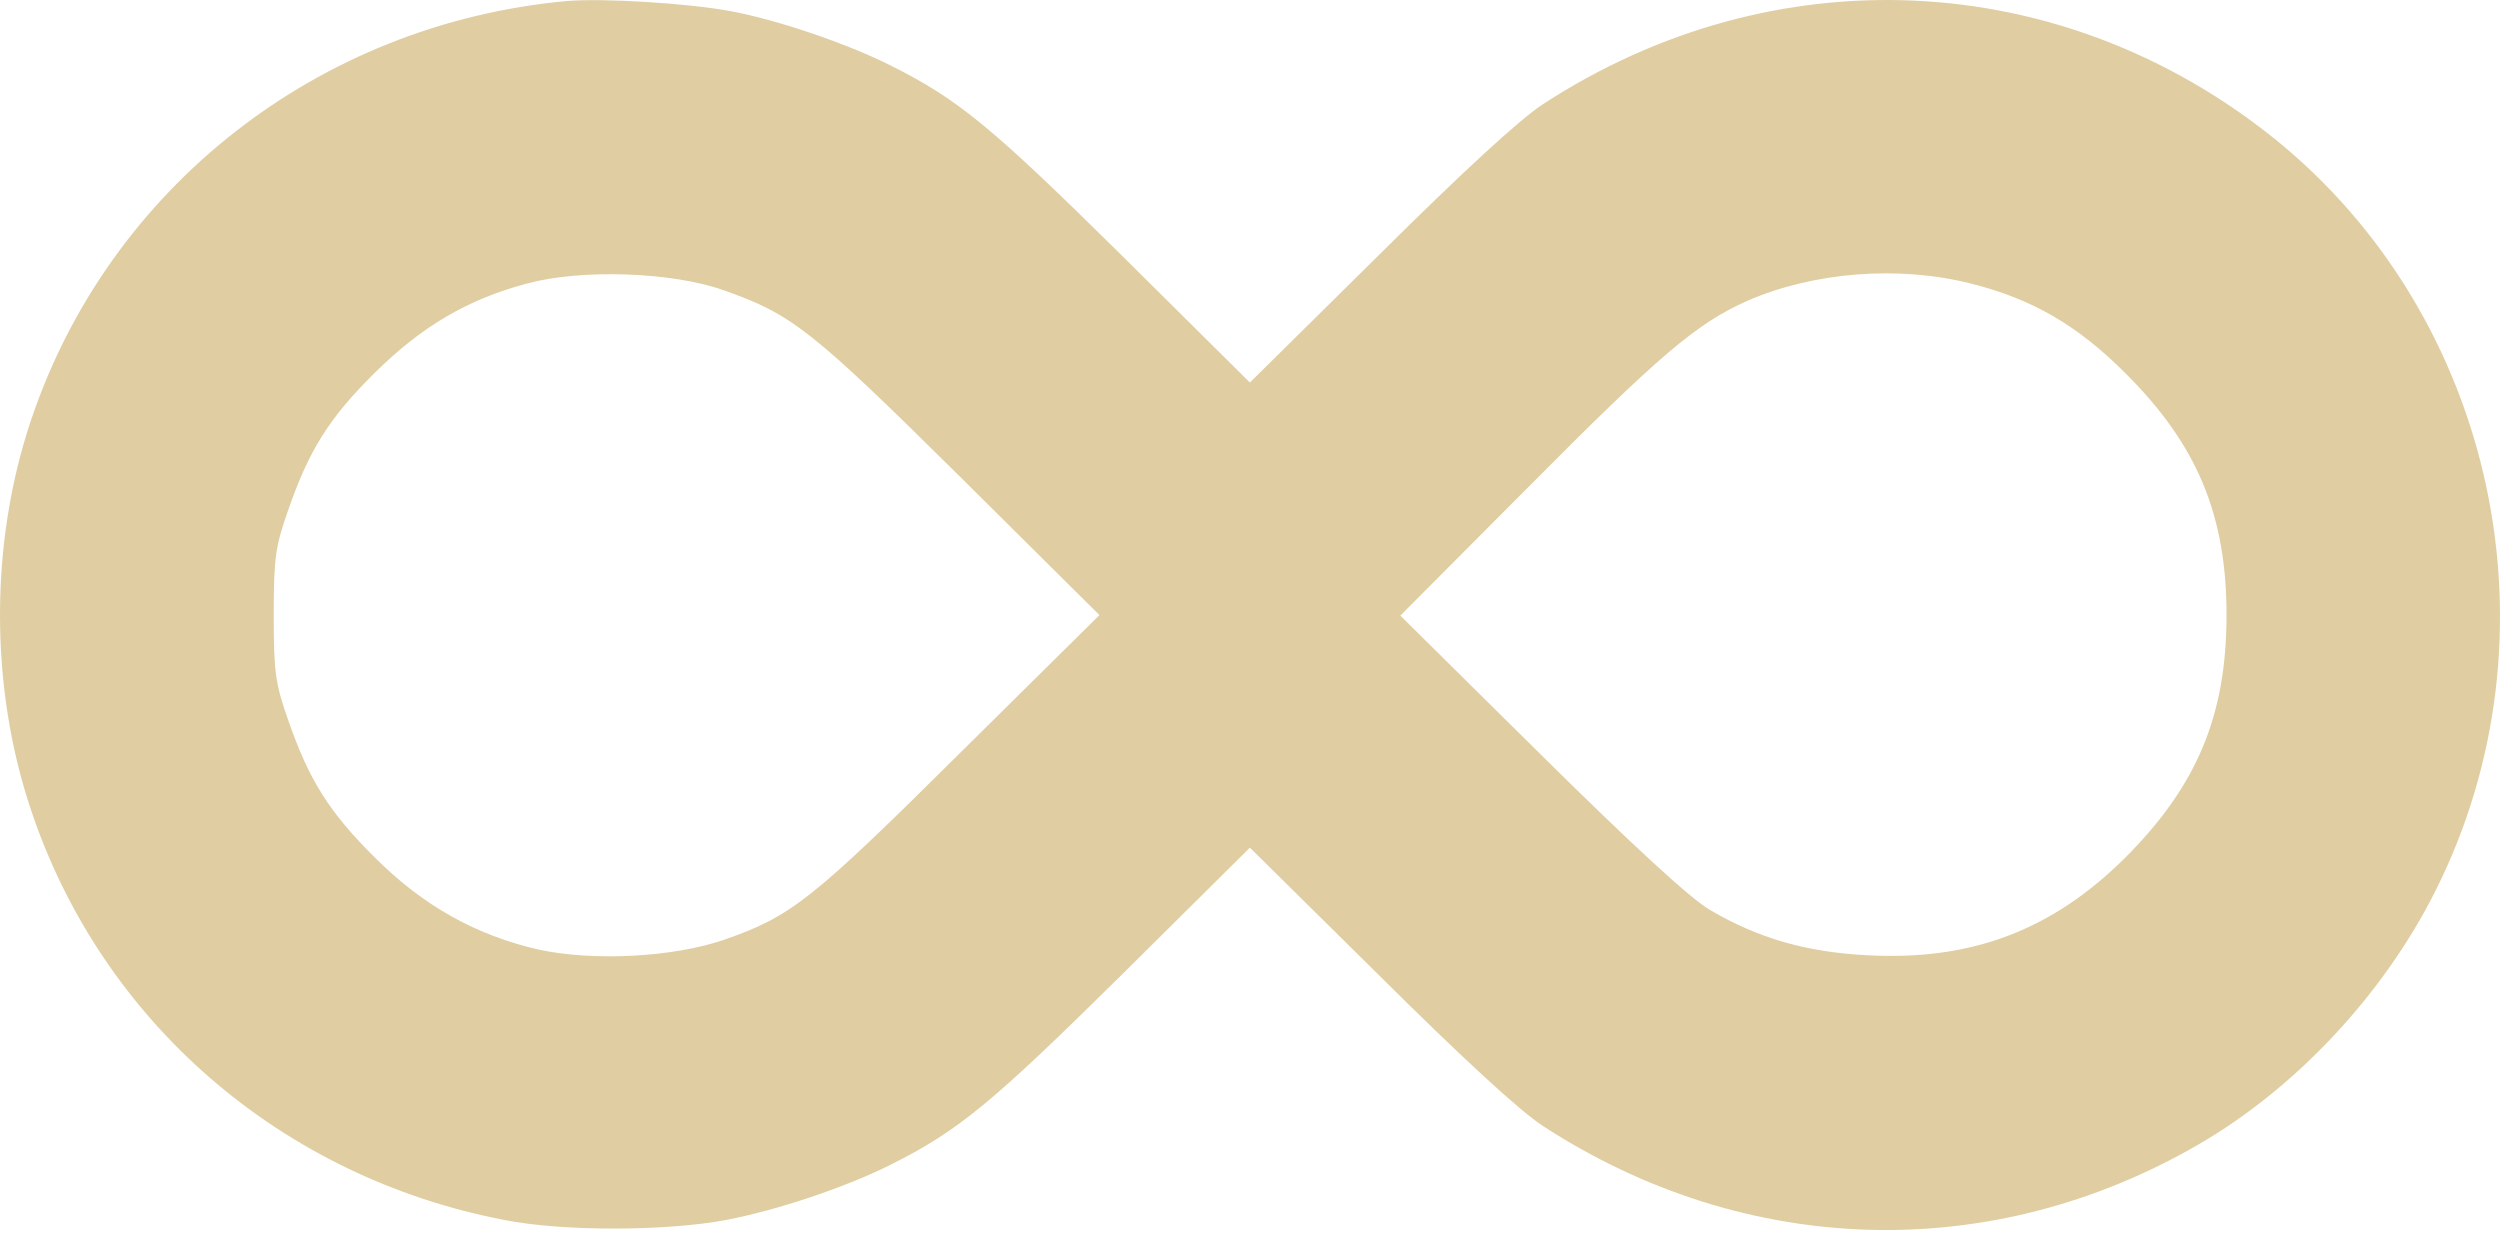 <svg width="166" height="82" viewBox="0 0 166 82" fill="none" xmlns="http://www.w3.org/2000/svg">
<path d="M37.614 0.07C21.123 1.594 7.238 12.464 2.057 27.906C-0.686 36.068 -0.686 45.617 2.057 53.778C6.764 67.866 18.684 78.16 33.483 81.005C37.377 81.784 44.285 81.75 48.214 81.005C51.6 80.362 56.138 78.838 59.118 77.348C63.656 75.079 65.891 73.216 74.458 64.75L82.992 56.284L91.559 64.75C97.079 70.236 100.94 73.792 102.464 74.774C115.908 83.511 132.196 83.985 145.979 75.993C152.413 72.268 158.237 66.071 161.692 59.197C170.259 42.197 165.721 21.032 150.991 9.18C136.835 -2.165 117.804 -3.079 102.464 6.911C100.94 7.893 97.079 11.448 91.559 16.934L82.992 25.4L74.458 16.934C65.891 8.468 63.656 6.606 59.118 4.337C56.206 2.881 51.634 1.323 48.552 0.748C45.674 0.206 40.019 -0.133 37.614 0.07ZM48.044 19.271C52.582 20.863 53.869 21.879 63.69 31.598L73.002 40.842L63.69 50.053C53.835 59.84 52.514 60.856 48.044 62.414C44.658 63.565 39.409 63.836 35.786 63.057C31.62 62.109 28.099 60.145 24.915 56.962C21.834 53.914 20.513 51.78 19.125 47.784C18.278 45.38 18.176 44.601 18.176 40.842C18.176 37.084 18.278 36.305 19.125 33.9C20.513 29.904 21.834 27.771 24.881 24.757C27.997 21.675 31.045 19.881 34.973 18.831C38.596 17.849 44.624 18.052 48.044 19.271ZM130.875 18.831C134.939 19.847 137.953 21.608 141.102 24.757C145.877 29.498 147.841 34.171 147.841 40.842C147.841 47.514 145.877 52.187 141.102 56.962C136.26 61.77 130.909 63.802 124.001 63.43C119.971 63.226 116.754 62.312 113.537 60.416C112.25 59.671 108.424 56.149 102.294 50.087L92.982 40.876L101.448 32.376C110.185 23.572 112.657 21.472 116.009 19.982C120.411 18.052 126.101 17.612 130.875 18.831Z" fill="#E0CEA2"/>
</svg>
